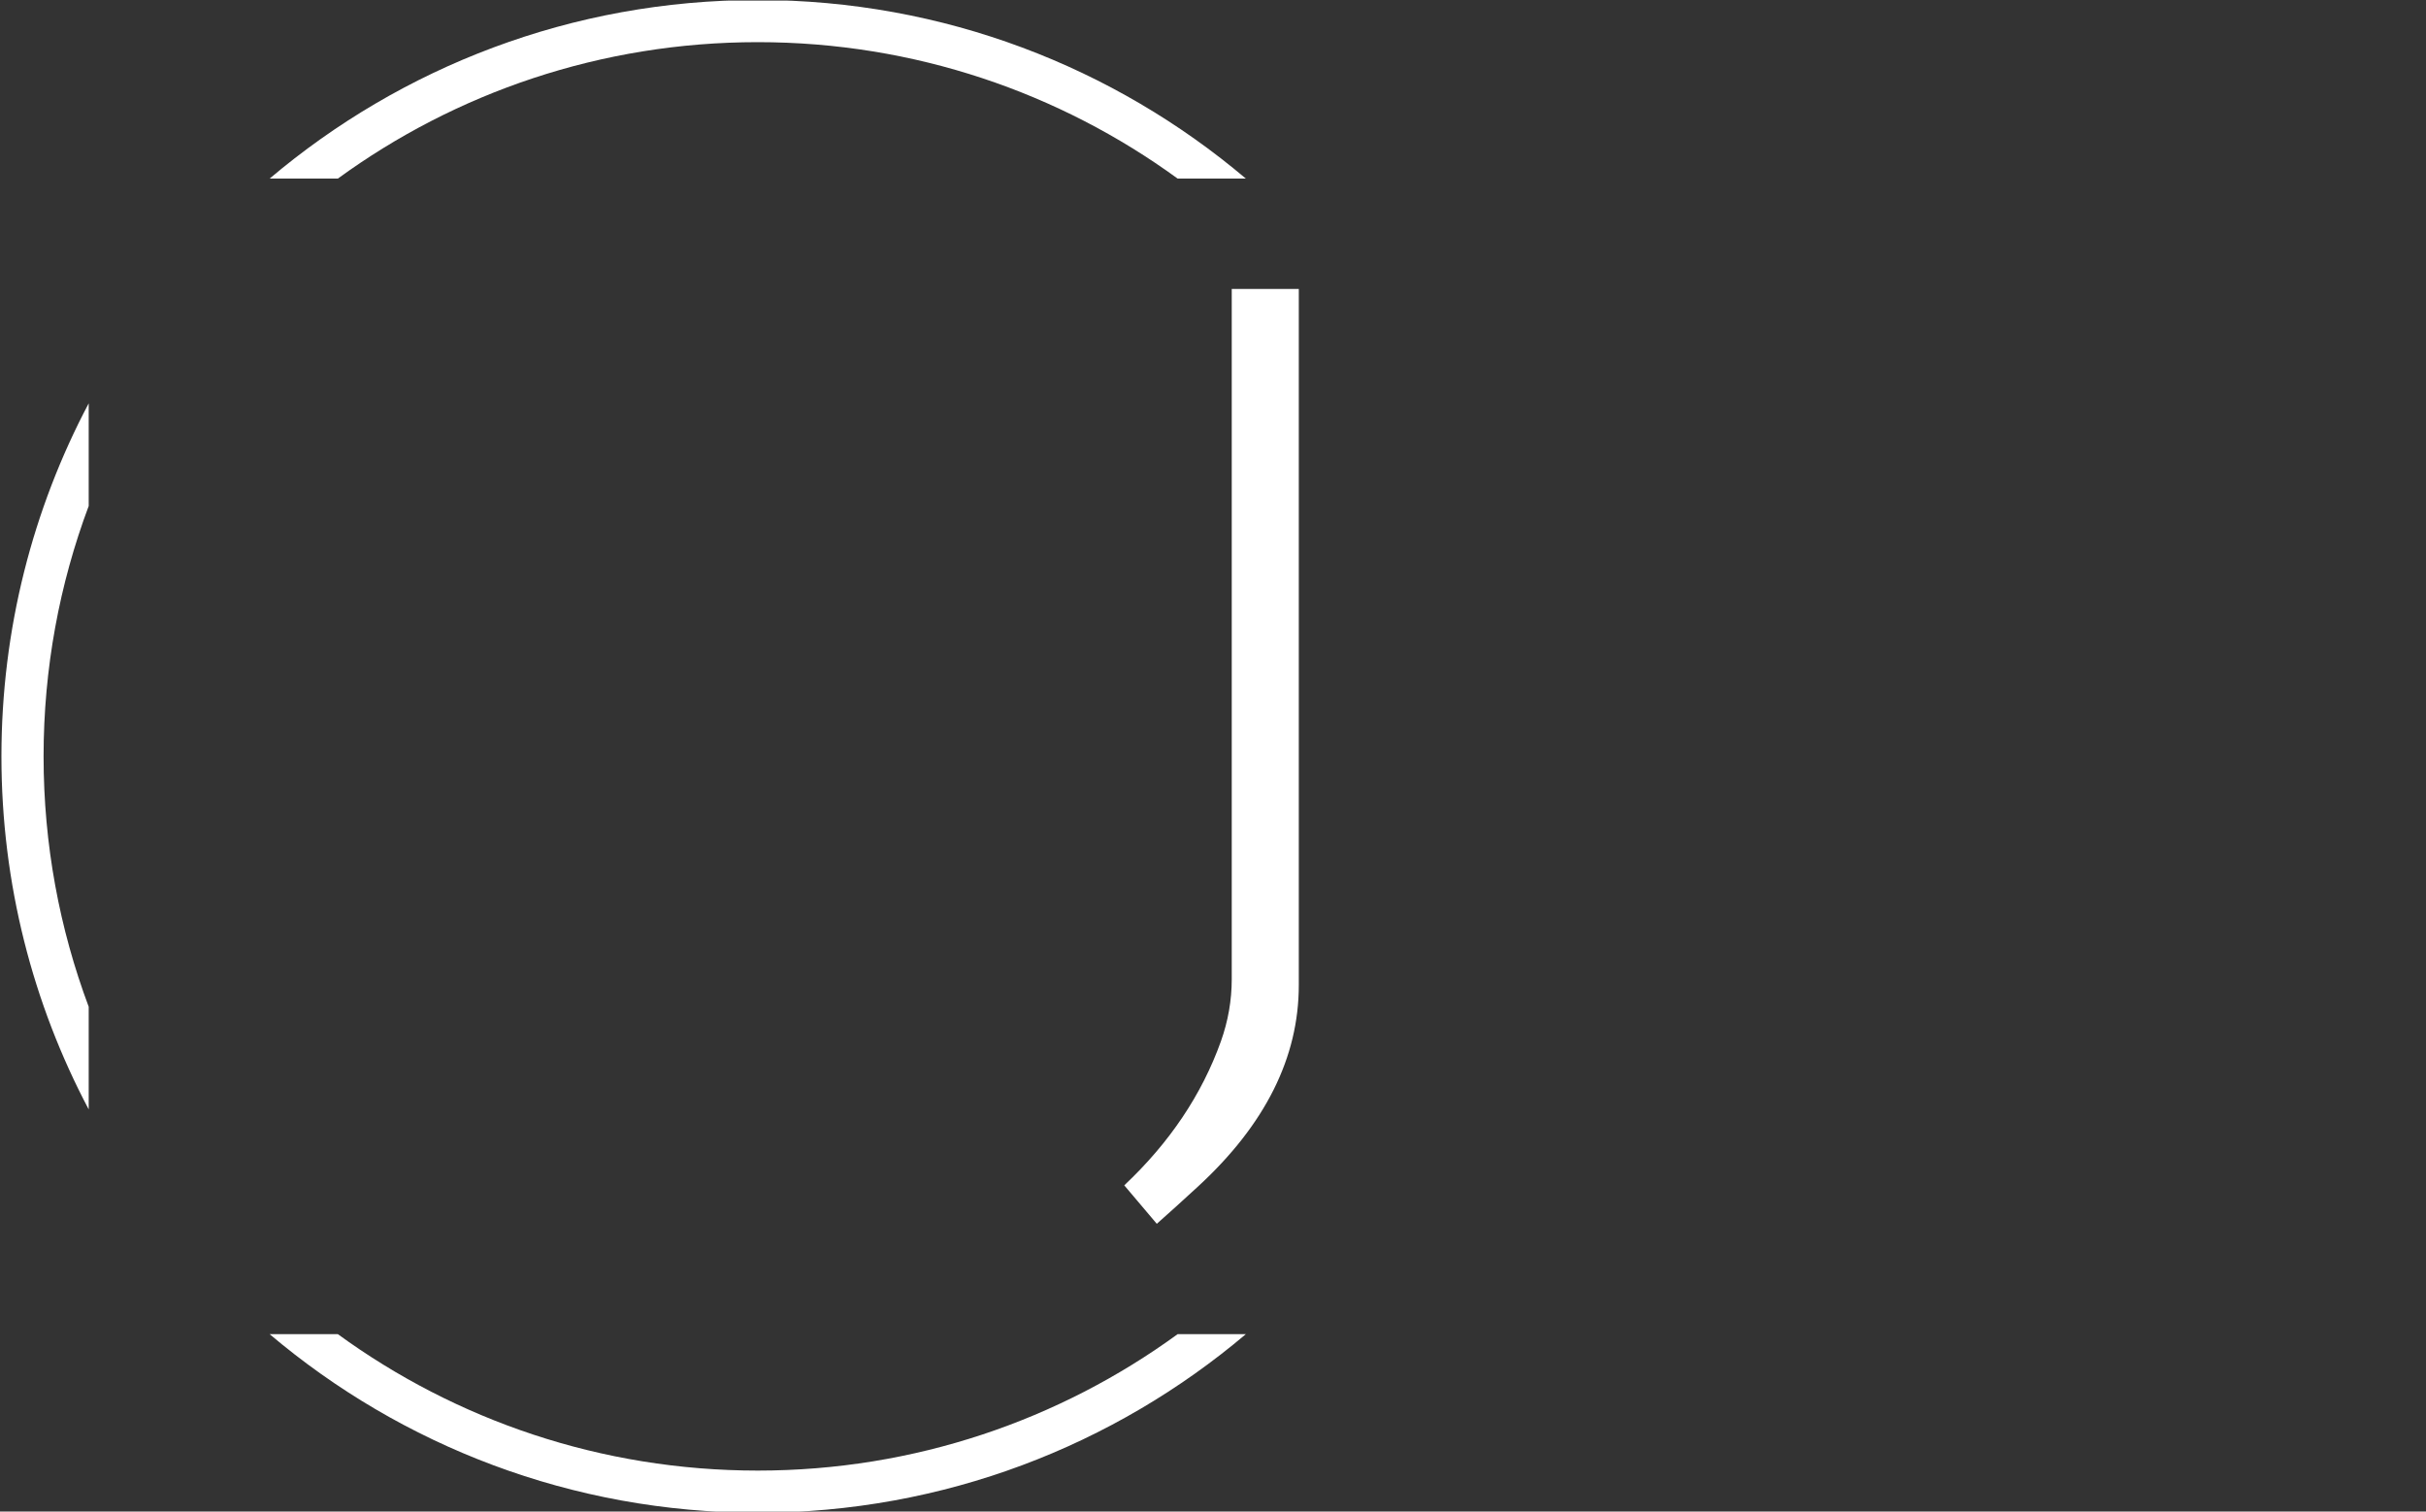 <svg xmlns="http://www.w3.org/2000/svg" version="1.1" xmlns:xlink="http://www.w3.org/1999/xlink" xmlns:svgjs="http://svgjs.dev/svgjs" width="1000" height="623" viewBox="0 0 1000 623"><rect x="0" y="0" width="1000" height="623" fill="#333333" stroke="none"/><g transform="matrix(1,0,0,1,-0.606,0.252)"><svg viewBox="0 0 396 247" data-background-color="#ffffff" preserveAspectRatio="xMidYMid meet" height="623" width="1000" xmlns="http://www.w3.org/2000/svg" xmlns:xlink="http://www.w3.org/1999/xlink"><g id="tight-bounds" transform="matrix(1,0,0,1,0.24,-0.1)"><svg viewBox="0 0 395.52 247.2" height="247.2" width="395.52"><g><svg></svg></g><g><svg viewBox="0 0 395.52 247.2" height="247.2" width="395.52"><g transform="matrix(1,0,0,1,183.498,47.215)"><svg viewBox="0 0 28.523 152.77" height="152.77" width="28.523"><g><svg viewBox="0 0 28.523 152.77" height="152.77" width="28.523"><g><svg viewBox="0 0 28.523 152.77" height="152.77" width="28.523"><g><svg viewBox="0 0 28.523 152.77" height="152.77" width="28.523"><g id="textblocktransform"><svg viewBox="0 0 28.523 152.77" height="152.77" width="28.523" id="textblock"><g><svg viewBox="0 0 28.523 152.77" height="152.77" width="28.523"><g transform="matrix(1,0,0,1,0,0)"><svg width="28.523" viewBox="-1.6 -35 8.85 47.4" height="152.77" data-palette-color="#ffffff"><path d="M0.05 12.4L-1.6 10.45Q1.85 7.2 3.3 3.15L3.3 3.15Q3.85 1.6 3.85 0L3.85 0 3.85-35 7.25-35 7.25 0Q7.25 0.15 7.25 0.3L7.25 0.3Q7.25 5.8 2.15 10.5L2.15 10.5Q0.9 11.65 0.05 12.4L0.05 12.4Z" opacity="1" transform="matrix(1,0,0,1,0,0)" fill="#ffffff" class="undefined-text-0" data-fill-palette-color="primary" id="text-0"></path></svg></g></svg></g></svg></g></svg></g></svg></g></svg></g></svg></g><g><path d="M0 123.6c0-20.837 5.156-40.469 14.262-57.691l0 16.775c-4.767 12.732-7.373 26.52-7.374 40.916 0 14.396 2.606 28.183 7.374 40.916l0 16.775c-9.106-17.222-14.262-36.854-14.262-57.691zM123.6 0c30.402 0 58.24 10.976 79.768 29.183l-11.147 0c-19.26-14.022-42.974-22.294-68.621-22.295-25.647 0-49.361 8.272-68.621 22.295l-11.147 0c21.528-18.206 49.366-29.183 79.768-29.183zM123.6 247.2c-30.402 0-58.24-10.976-79.768-29.183l11.147 0c19.26 14.022 42.974 22.294 68.621 22.295 25.647 0 49.361-8.272 68.621-22.295l11.147 0c-21.528 18.206-49.366 29.183-79.768 29.183z" fill="#ffffff" stroke="transparent" data-fill-palette-color="tertiary"></path></g></svg></g><defs></defs></svg><rect width="395.52" height="247.2" fill="none" stroke="none" visibility="hidden"></rect></g></svg></g></svg>